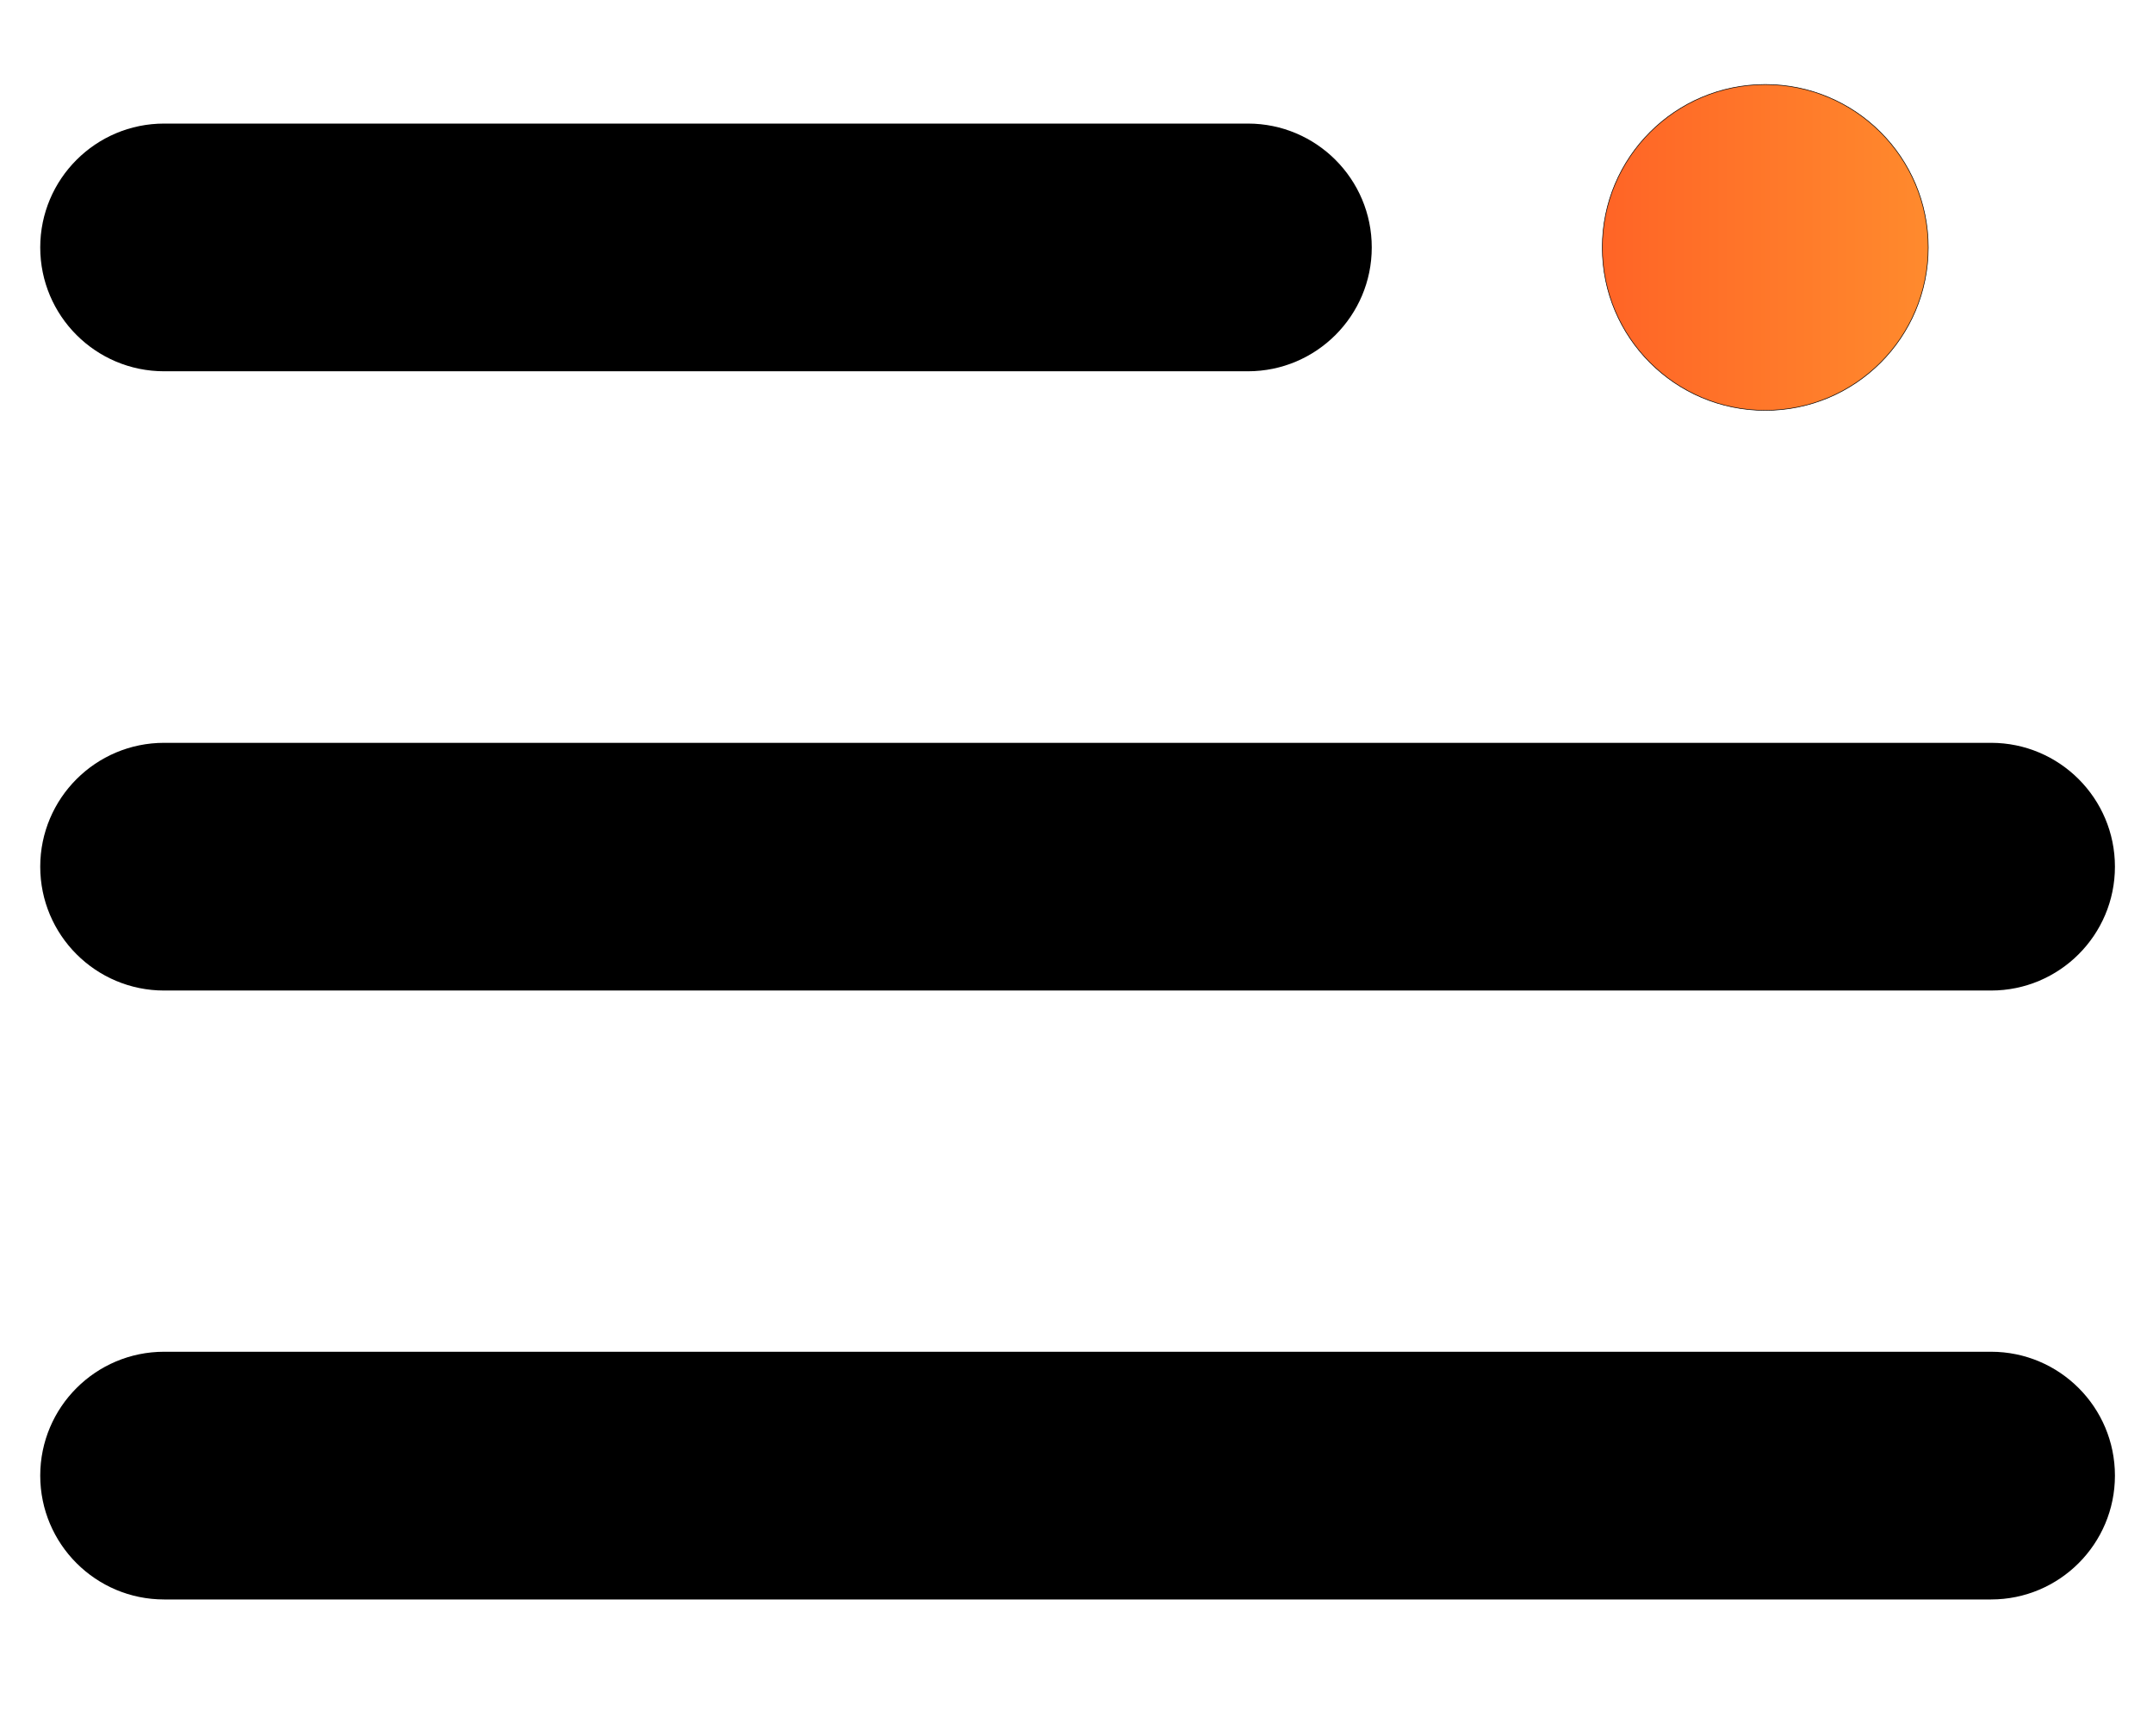 <?xml version="1.0" encoding="utf-8"?>
<!-- Generator: Adobe Illustrator 26.0.2, SVG Export Plug-In . SVG Version: 6.00 Build 0)  -->
<svg version="1.1" id="Layer_1" xmlns="http://www.w3.org/2000/svg" xmlns:xlink="http://www.w3.org/1999/xlink" x="0px" y="0px"
	 viewBox="0 0 3600 2902.71" style="enable-background:new 0 0 3600 2902.71;" xml:space="preserve">
<style type="text/css">
	.st0{fill:url(#SVGID_1_);stroke:#000000;stroke-miterlimit:10;}
</style>
<g>
	<path d="M274.39,620.87h1812.2c114.32,0,207.11-92.79,207.11-207.11s-92.79-207.11-207.11-207.11H274.39
		c-114.32,0-207.11,92.79-207.11,207.11S160.07,620.87,274.39,620.87z"/>
	<path d="M274.39,1656.42h3054.85c114.32,0,207.11-92.79,207.11-207.11s-92.79-207.11-207.11-207.11H274.39
		c-114.32,0-207.11,92.79-207.11,207.11S160.07,1656.42,274.39,1656.42z"/>
	<path d="M3329.24,2260.48H274.39c-114.32,0-207.11,92.79-207.11,207.11c0,114.32,92.79,207.11,207.11,207.11h3054.85
		c114.32,0,207.11-92.79,207.11-207.11C3536.35,2353.27,3443.67,2260.48,3329.24,2260.48z"/>
</g>
<linearGradient id="SVGID_1_" gradientUnits="userSpaceOnUse" x1="2679.218" y1="413.766" x2="3224.163" y2="413.766">
	<stop  offset="2.675980e-04" style="stop-color:#FF6426"/>
	<stop  offset="1" style="stop-color:#FF8A2D"/>
</linearGradient>
<circle class="st0" cx="2951.69" cy="413.77" r="272.47"/>
</svg>
